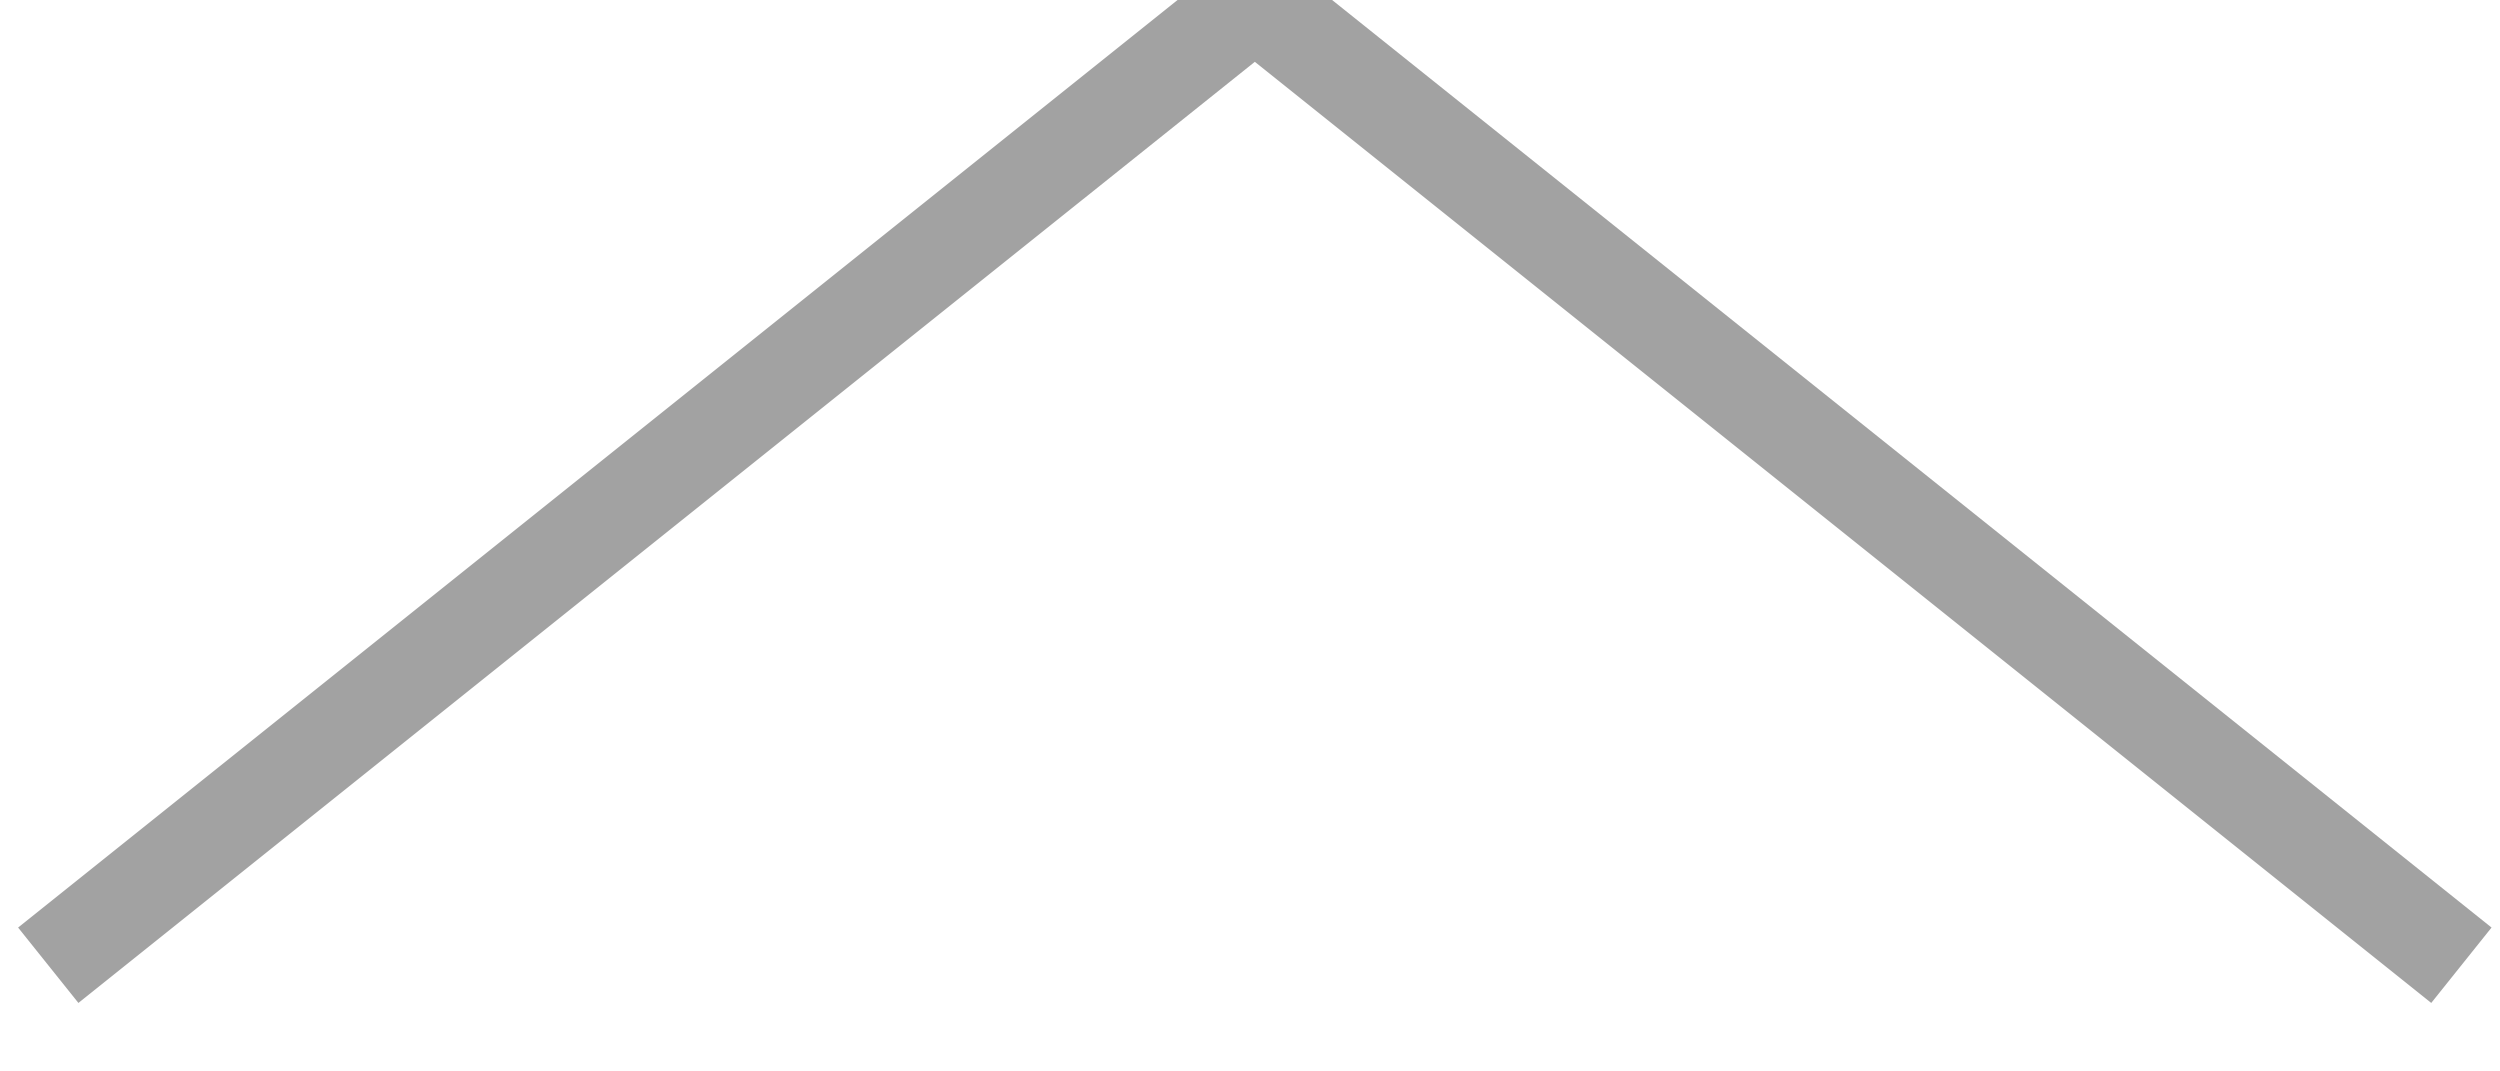 <?xml version="1.0" encoding="utf-8"?>
<!-- Generator: Adobe Illustrator 19.0.0, SVG Export Plug-In . SVG Version: 6.00 Build 0)  -->
<svg version="1.1" id="Calque_1" xmlns="http://www.w3.org/2000/svg" xmlns:xlink="http://www.w3.org/1999/xlink" x="0px" y="0px"
	 viewBox="-626 145.9 25.9 11.1" style="enable-background:new -626 145.9 25.9 11.1;" xml:space="preserve">
<style type="text/css">
	.st0{fill:none;stroke:#A2A2A2;stroke-miterlimit:10;}
</style>
<polyline class="st0" points="-625.5,155.9 -613,145.9 -600.5,155.9 "/>
</svg>
